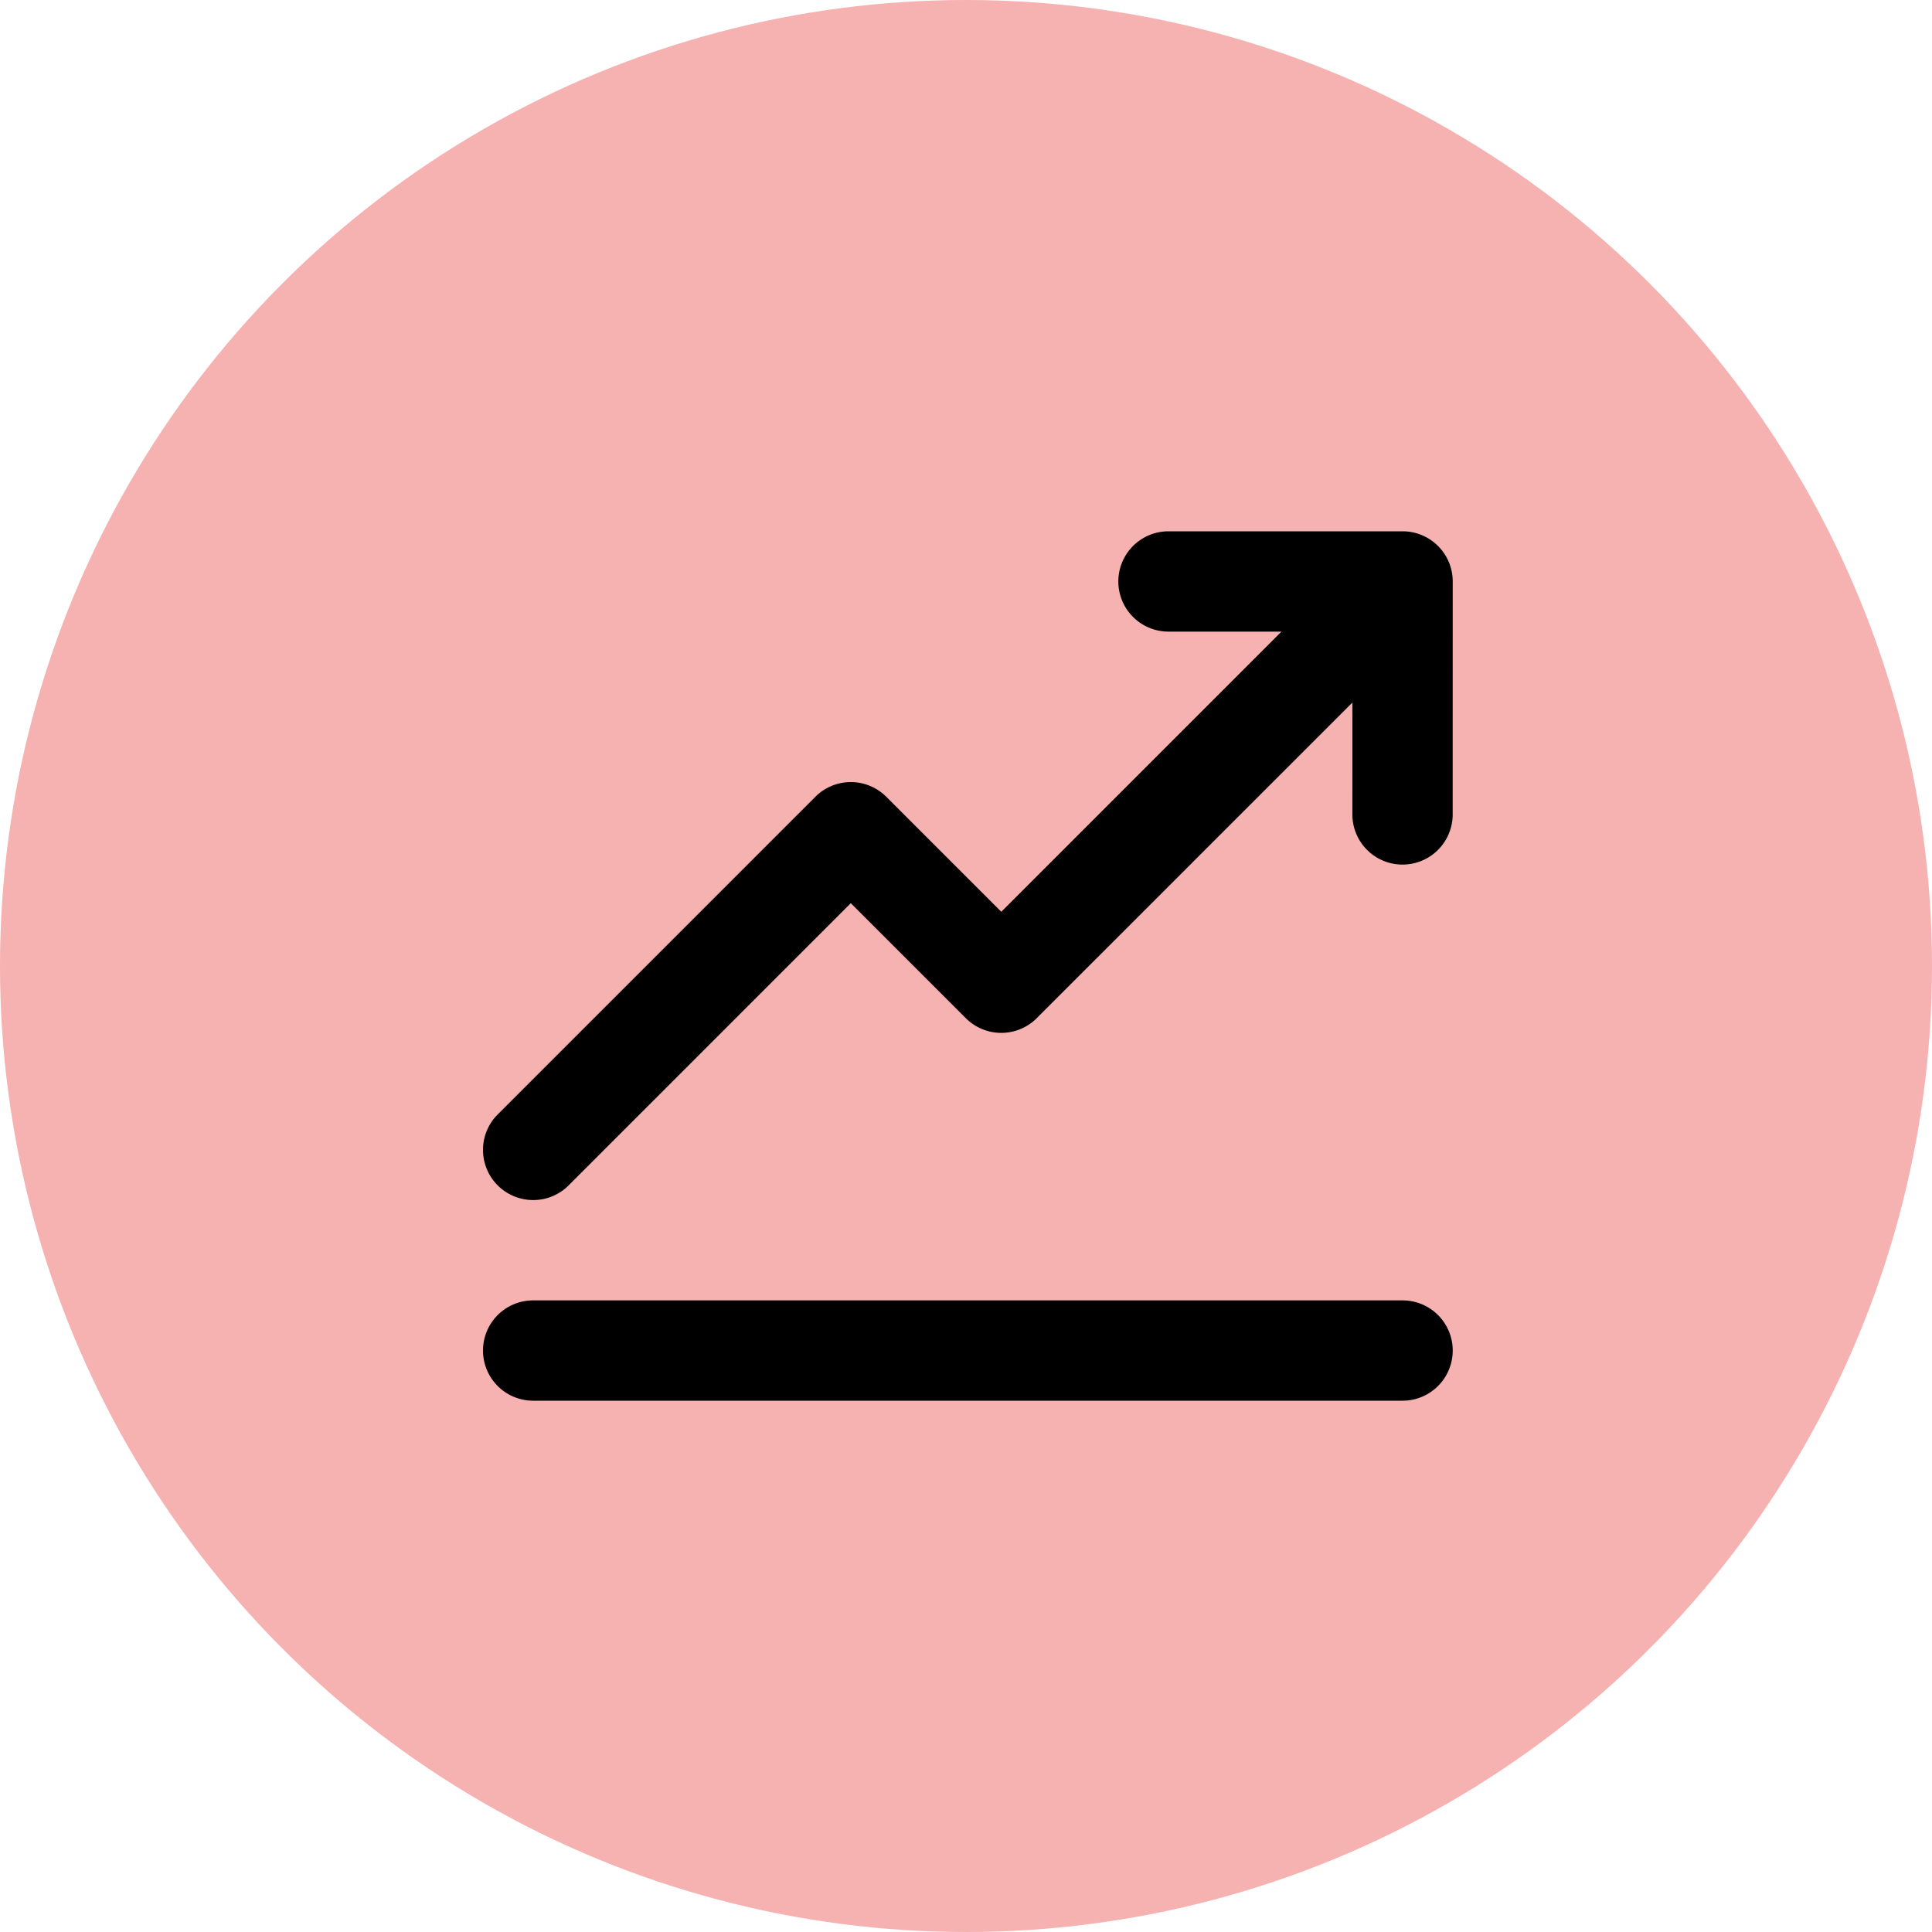 <svg width="80" height="80" viewBox="0 0 80 80" xmlns="http://www.w3.org/2000/svg">
    <g fill="none" fill-rule="evenodd">
        <circle fill="#F6B1B1" cx="40" cy="40" r="40"/>
        <g fill="#000" fill-rule="nonzero">
            <path d="M22.077 49.692a2.07 2.07 0 0 0 1.469-.608L35.23 37.399l4.762 4.762a2.077 2.077 0 0 0 2.937 0L56 29.091l-.001 4.678a2.077 2.077 0 0 0 4.153 0l.002-9.692c0-1.147-.93-2.077-2.077-2.077h-9.692a2.077 2.077 0 1 0 0 4.154h4.678L41.462 37.755 36.7 32.993a2.077 2.077 0 0 0-2.938 0L20.608 46.147a2.077 2.077 0 0 0 1.47 3.545zM58.077 53.846h-36a2.077 2.077 0 0 0 0 4.154h36a2.077 2.077 0 0 0 0-4.154z"/>
        </g>
    </g>
</svg>
